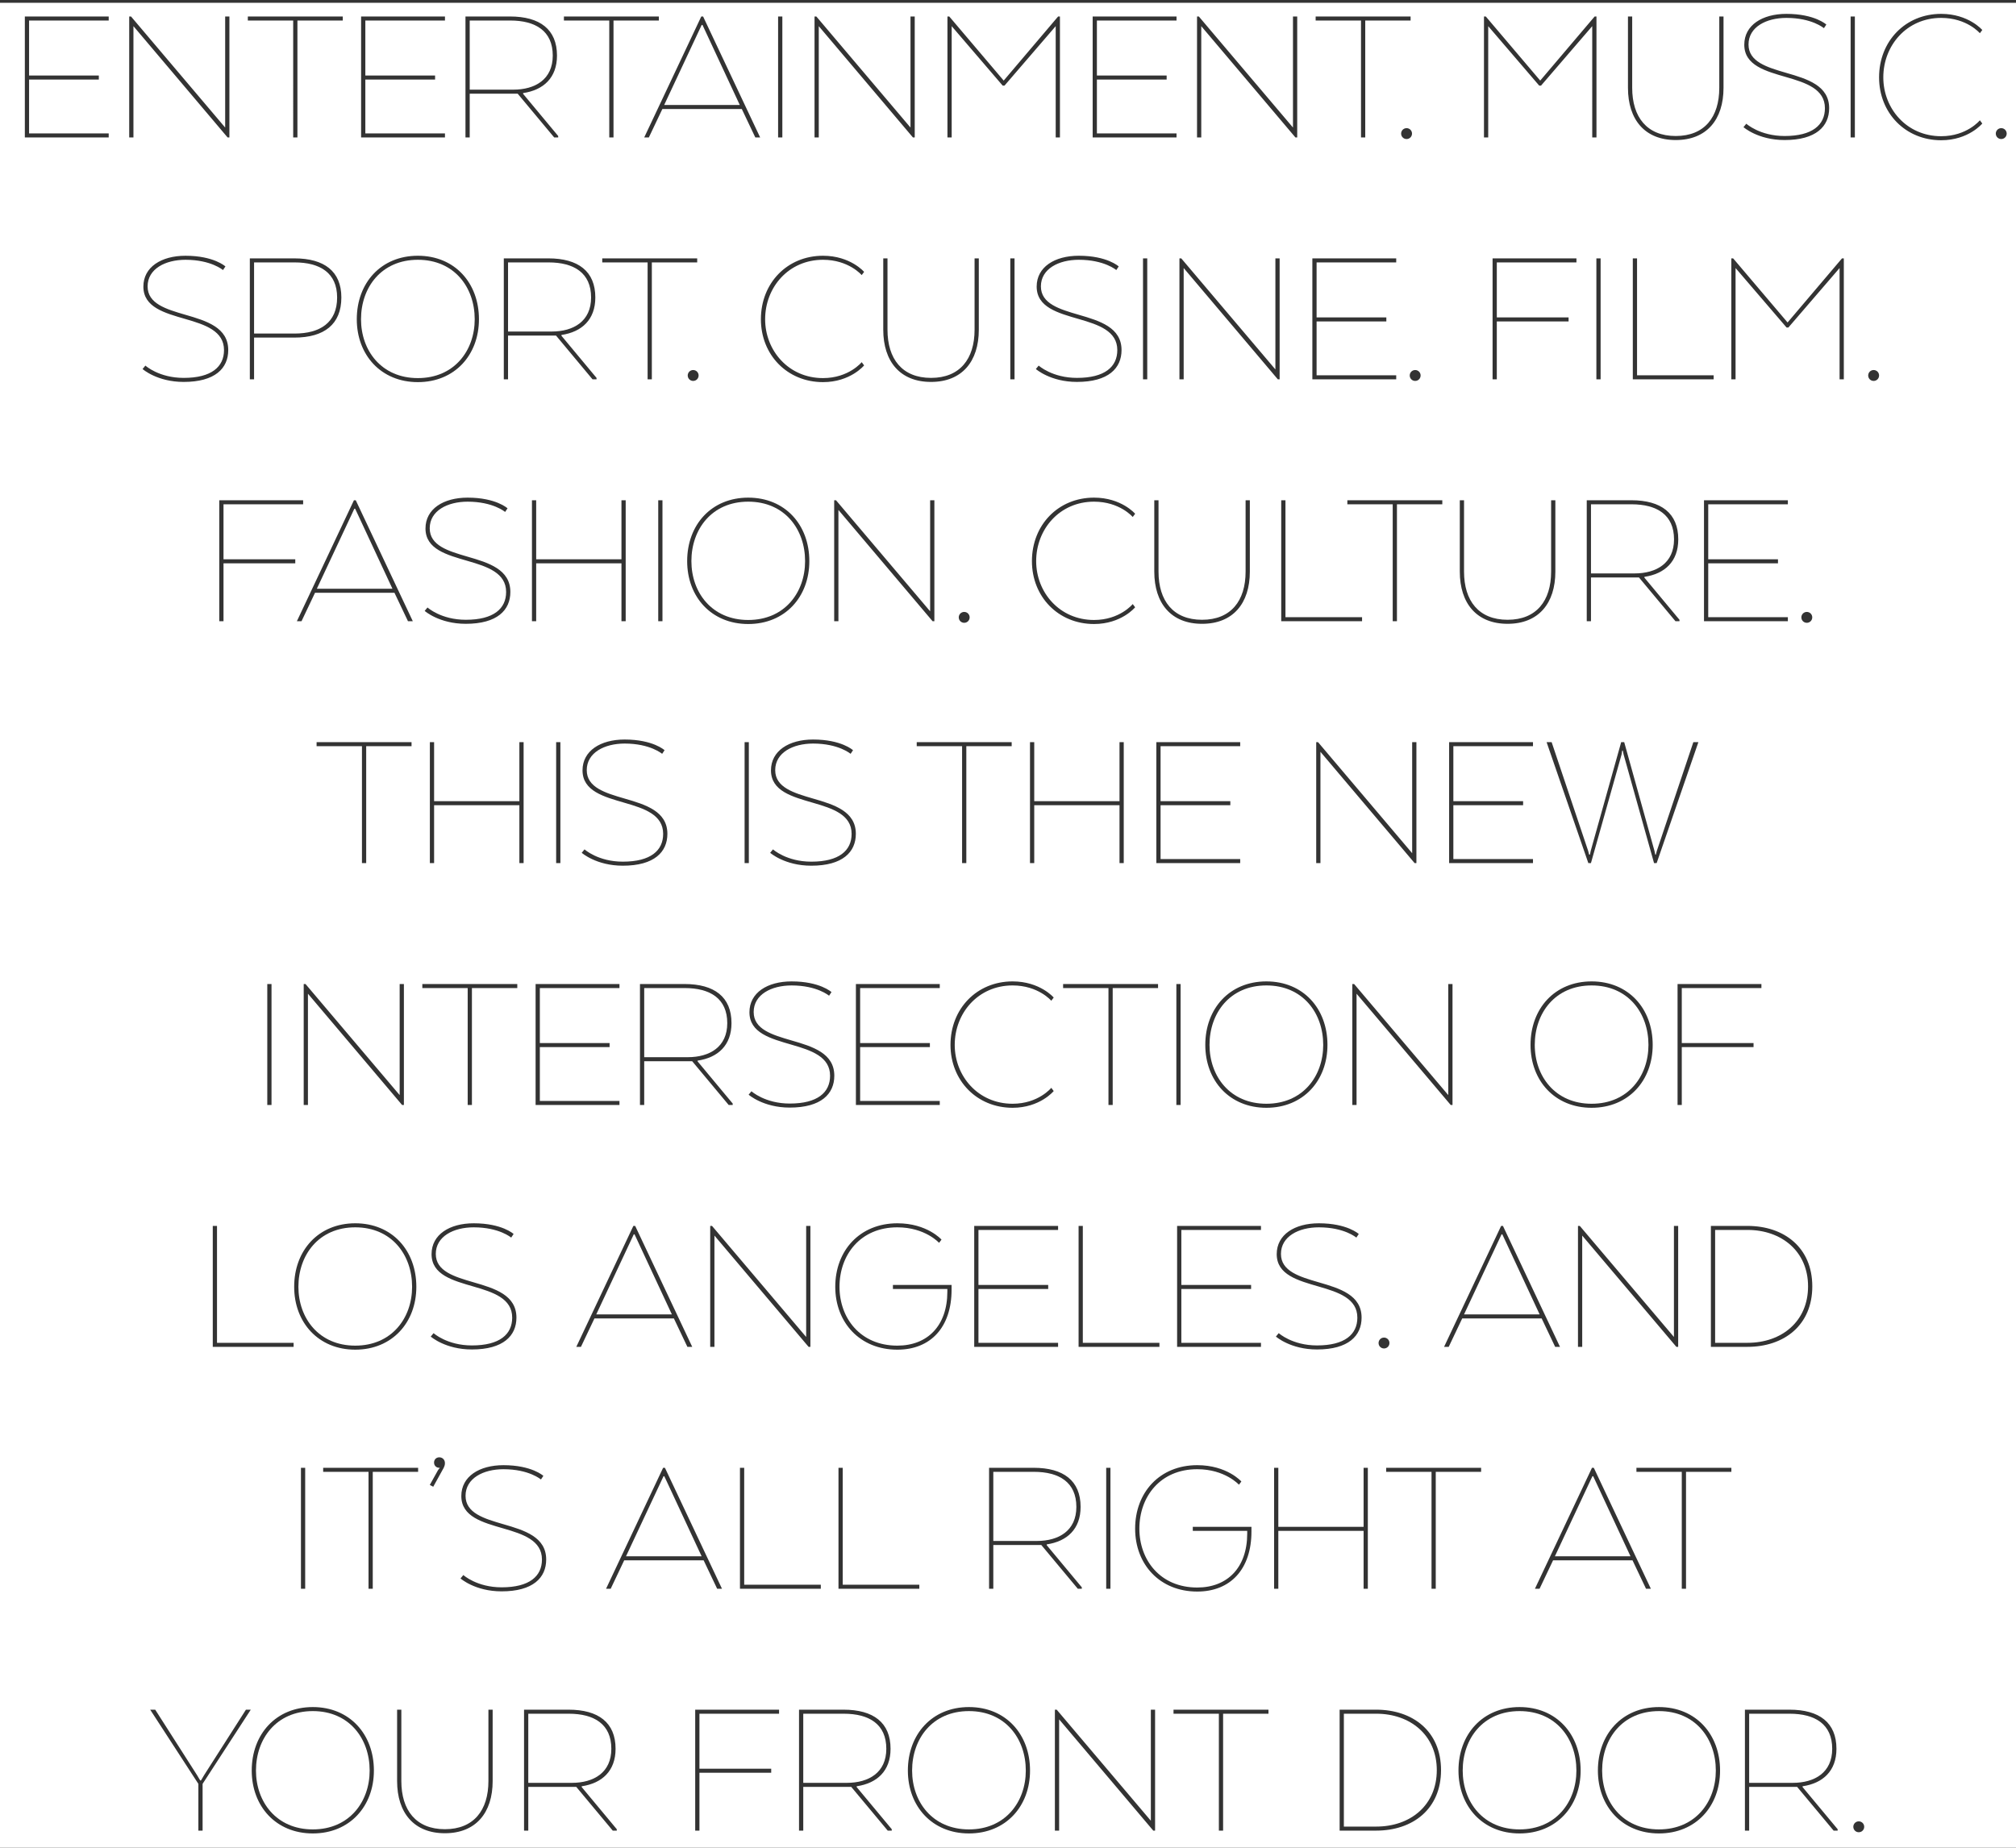 <?xml version="1.0" encoding="utf-8"?>
<!-- Generator: Adobe Illustrator 16.0.4, SVG Export Plug-In . SVG Version: 6.00 Build 0)  -->
<!DOCTYPE svg PUBLIC "-//W3C//DTD SVG 1.1//EN" "http://www.w3.org/Graphics/SVG/1.1/DTD/svg11.dtd">
<svg version="1.1" id="Layer_1" xmlns="http://www.w3.org/2000/svg" xmlns:xlink="http://www.w3.org/1999/xlink" x="0px" y="0px"
	 width="1200px" height="1100px" viewBox="0 0 1200 1100" enable-background="new 0 0 1200 1100" xml:space="preserve">
<rect x="0" y="0" width="1200" height="1100" fill="#333333" stroke="none"/>
<g>
	<path fill="#FFFFFF" d="M363.891,1041.093c0-14.639-10.2-20.878-25.319-20.878h-24.119v41.158h25.919
		C353.452,1061.372,363.891,1055.253,363.891,1041.093z"/>
	<path fill="#FFFFFF" d="M787.632,622.052c0-18.959-12.119-35.398-33.838-35.398c-21.72,0-33.839,16.439-33.839,35.398
		c0,18.6,12.119,35.039,33.839,35.039C775.513,657.091,787.632,640.652,787.632,622.052z"/>
	<path fill="#FFFFFF" d="M527.569,1041.093c0-14.639-10.2-20.878-25.319-20.878h-24.119v41.158h25.919
		C517.129,1061.372,527.569,1055.253,527.569,1041.093z"/>
	<path fill="#FFFFFF" d="M351.844,177.093c0-14.64-10.2-20.879-25.319-20.879h-24.119v41.158h25.919
		C341.405,197.372,351.844,191.252,351.844,177.093z"/>
	<polygon fill="#FFFFFF" points="394.953,878.854 372.633,926.492 417.631,926.492 395.432,878.854 	"/>
	<polygon fill="#FFFFFF" points="948.333,878.854 947.854,878.854 925.535,926.492 970.533,926.492 	"/>
	<path fill="#FFFFFF" d="M640.694,897.093c0-14.64-10.199-20.879-25.318-20.879h-24.119v41.159h25.919
		C630.255,917.373,640.694,911.252,640.694,897.093z"/>
	<path fill="#FFFFFF" d="M576.756,1018.654c-21.719,0-33.838,16.439-33.838,35.398c0,18.6,12.12,35.039,33.838,35.039
		c21.719,0,33.839-16.439,33.839-35.039C610.595,1035.093,598.476,1018.654,576.756,1018.654z"/>
	<polygon fill="#FFFFFF" points="377.719,734.854 377.24,734.854 354.92,782.492 399.918,782.492 	"/>
	<path fill="#FFFFFF" d="M248.73,225.091c21.719,0,33.839-16.439,33.839-35.039c0-18.959-12.12-35.398-33.839-35.398
		s-33.838,16.439-33.838,35.398C214.892,208.652,227.011,225.091,248.73,225.091z"/>
	<path fill="#FFFFFF" d="M329.024,33.093c0-14.64-10.2-20.879-25.319-20.879h-24.119v41.158h25.919
		C318.584,53.372,329.024,47.252,329.024,33.093z"/>
	<polygon fill="#FFFFFF" points="418.147,14.854 417.667,14.854 395.348,62.492 440.346,62.492 	"/>
	<path fill="#FFFFFF" d="M432.894,609.093c0-14.64-10.2-20.879-25.319-20.879h-24.119v41.158h25.919
		C422.455,629.372,432.894,623.252,432.894,609.093z"/>
	<path fill="#FFFFFF" d="M200.67,177.093c0-14.64-10.2-20.879-25.319-20.879h-24.119v42.358h24.119
		C190.47,198.572,200.67,192.092,200.67,177.093z"/>
	<polygon fill="#FFFFFF" points="211.398,302.854 210.917,302.854 188.599,350.492 233.597,350.492 	"/>
	<path fill="#FFFFFF" d="M947.388,657.091c21.719,0,33.838-16.439,33.838-35.039c0-18.959-12.119-35.398-33.838-35.398
		c-21.72,0-33.839,16.439-33.839,35.398C913.549,640.652,925.668,657.091,947.388,657.091z"/>
	<path fill="#FFFFFF" d="M445.383,298.654c-21.719,0-33.838,16.439-33.838,35.398c0,18.6,12.12,35.039,33.838,35.039
		c21.719,0,33.839-16.439,33.839-35.039C479.222,315.093,467.103,298.654,445.383,298.654z"/>
	<path fill="#FFFFFF" d="M186.198,1018.654c-21.719,0-33.838,16.439-33.838,35.398c0,18.6,12.12,35.039,33.838,35.039
		c21.719,0,33.839-16.439,33.839-35.039C220.037,1035.093,207.917,1018.654,186.198,1018.654z"/>
	<path fill="#FFFFFF" d="M211.462,801.091c21.719,0,33.839-16.439,33.839-35.039c0-18.959-12.12-35.398-33.839-35.398
		s-33.838,16.439-33.838,35.398C177.624,784.652,189.743,801.091,211.462,801.091z"/>
	<polygon fill="#FFFFFF" points="893.771,734.854 871.452,782.492 916.45,782.492 894.25,734.854 	"/>
	<path fill="#FFFFFF" d="M987.488,1018.654c-21.72,0-33.839,16.439-33.839,35.398c0,18.6,12.119,35.039,33.839,35.039
		c21.719,0,33.838-16.439,33.838-35.039C1021.326,1035.093,1009.207,1018.654,987.488,1018.654z"/>
	<path fill="#FFFFFF" d="M1090.602,1041.093c0-14.639-10.199-20.878-25.318-20.878h-24.119v41.158h25.918
		C1080.162,1061.372,1090.602,1055.253,1090.602,1041.093z"/>
	<path fill="#FFFFFF" d="M1040.23,732.214h-19.32v67.197h19.32c20.279,0,35.998-12.719,35.998-33.599
		S1060.389,732.214,1040.23,732.214z"/>
	<path fill="#FFFFFF" d="M904.497,1018.654c-21.72,0-33.839,16.439-33.839,35.398c0,18.6,12.119,35.039,33.839,35.039
		c21.719,0,33.838-16.439,33.838-35.039C938.334,1035.093,926.215,1018.654,904.497,1018.654z"/>
	<path fill="#FFFFFF" d="M0,1.651V1100h1200V1.651H0z M1063.344,45.933c-12.359-3.6-25.08-6.96-25.08-19.319
		c0-11.64,10.68-18.359,25.08-18.359c16.918,0,23.758,6.36,23.758,6.36l-1.439,2.16c0,0-7.08-6.12-22.318-6.12
		c-12,0-22.559,5.4-22.559,15.839c0,10.32,11.039,13.56,22.559,16.919c12.479,3.6,25.439,7.56,25.439,20.999
		c0,10.8-7.801,18.959-26.52,18.959c-15.84,0-24.479-7.68-24.479-7.68l1.68-2.04c0,0,8.039,7.32,22.799,7.32
		c16.559,0,23.998-6.6,23.998-16.56C1086.262,53.012,1074.982,49.292,1063.344,45.933z M969.025,9.814h2.52v42.479
		c0,17.399,8.76,28.679,25.919,28.679s25.919-11.28,25.919-28.679V9.814h2.521v42.479c0,18.959-10.08,31.079-28.439,31.079
		s-28.438-12.12-28.438-31.079V9.814z M1078.748,765.812c0,23.039-16.68,35.999-38.639,35.999h-21.718v-71.997h21.718
		C1062.068,729.814,1078.748,742.773,1078.748,765.812z M1072.242,367.531c0-1.8,1.439-3.24,3.24-3.24
		c1.799,0,3.238,1.439,3.238,3.24c0,1.8-1.439,3.24-3.238,3.24C1073.682,370.771,1072.242,369.331,1072.242,367.531z
		 M825.097,876.214v-2.4h56.518v2.4h-26.999v69.597h-2.52v-69.597H825.097z M823.814,802.771c-1.8,0-3.24-1.44-3.24-3.24
		c0-1.8,1.44-3.24,3.24-3.24s3.239,1.439,3.239,3.24C827.053,801.331,825.614,802.771,823.814,802.771z M870.372,784.892
		l-8.039,16.919h-2.761l33.959-71.997h1.08l33.958,71.997h-2.879l-8.04-16.919H870.372z M933.678,188.973v2.4H890.96v34.438h-2.52
		v-71.997h49.918v2.4H890.96v32.759H933.678z M945.311,506.491l0.601,2.28h0.479l0.48-2.28l18.119-64.677h1.8l17.999,64.677
		l0.48,2.28h0.359l0.601-2.28l21.719-64.677h3l-24.839,71.997h-1.561l-18.119-64.677l-0.479-2.28h-0.36l-0.359,2.28l-18.239,64.677
		h-1.561l-24.839-71.997h3L945.311,506.491z M1020.028,223.411v2.4h-48.117v-71.997h2.52v69.597H1020.028z M998.97,321.093
		c0,13.199-8.04,20.519-20.159,22.319v0.48l20.879,25.079v0.84h-2.399l-21.72-26.039h-28.559v26.039h-2.52v-71.997h26.519
		C988.77,297.814,998.97,305.494,998.97,321.093z M947.388,584.254c21.959,0,36.358,16.2,36.358,37.798
		c0,21.239-14.399,37.438-36.358,37.438c-21.96,0-36.358-16.199-36.358-37.438C911.03,600.454,925.428,584.254,947.388,584.254z
		 M947.614,873.814h1.08l33.959,71.997h-2.881l-8.039-16.919h-47.278l-8.04,16.919h-2.76L947.614,873.814z M941.795,735.574v66.237
		h-2.52v-71.997h1.08l56.037,66.117v-66.117h2.52v71.997h-1.079L941.795,735.574z M998.545,657.811v-71.997h49.917v2.4h-47.398
		v32.759h42.718v2.4h-42.718v34.438H998.545z M1064.201,300.214h-47.398v32.759h41.519v2.4h-41.519v32.039h47.398v2.4h-49.917
		v-71.997h49.917V300.214z M952.748,225.811h-2.52v-71.997h2.52V225.811z M883.321,9.814h1.08l32.398,38.158l32.398-38.158h1.08
		v71.997h-2.52V15.574l-30.479,35.398h-1.08L885.84,15.574v66.237h-2.52V9.814z M868.929,297.814h2.52v42.479
		c0,17.399,8.76,28.679,25.919,28.679s25.919-11.28,25.919-28.679v-42.479h2.521v42.479c0,18.959-10.08,31.079-28.439,31.079
		s-28.438-12.12-28.438-31.079V297.814z M862.574,441.814h49.918v2.4h-47.398v32.759h41.519v2.4h-41.519v32.039h47.398v2.4h-49.918
		V441.814z M862.068,585.814h2.521v71.997h-1.08l-56.038-66.237v66.237h-2.52v-71.997h1.079l56.038,66.117V585.814z
		 M744.697,764.973v2.4h-41.519v32.039h47.398v2.4h-49.918v-71.997h49.918v2.4h-47.398v32.759H744.697z M642.016,801.811v-71.997
		h2.52v69.597h45.599v2.4H642.016z M660.975,873.814v71.997h-2.52v-71.997H660.975z M623.931,764.973v2.4h-41.518v32.039h47.398v2.4
		h-49.918v-71.997h49.918v2.4h-47.398v32.759H623.931z M547.217,943.412v2.399h-48.118v-71.997h2.52v69.598H547.217z
		 M534.138,803.491c-22.319,0-36.958-16.199-36.958-37.438c0-21.599,14.64-37.798,36.958-37.798c17.759,0,26.279,9.72,26.279,9.72
		l-1.44,1.92c0,0-8.28-9.24-24.839-9.24c-22.079,0-34.438,16.439-34.438,35.398c0,18.6,12.359,35.039,34.438,35.039
		c17.879,0,29.759-11.76,29.759-32.159v-1.56h-32.399v-2.4h34.919v2.76C566.417,790.171,553.937,803.491,534.138,803.491z
		 M258.395,479.373v34.438h-2.52v-71.997h2.52v35.159h50.758v-35.159h2.52v71.997h-2.52v-34.438H258.395z M261.48,873.814
		c-1.8,0-3.12-1.32-3.12-3.12c0-1.8,1.32-3.12,3.12-3.12s3.36,1.32,3.36,3.48c0,1.08-0.36,2.04-0.72,2.76l-6.24,11.279l-2.04-1.08
		l4.8-8.64c0.479-0.84,1.08-1.32,1.08-1.32v-0.24H261.48z M256.403,795.691l1.68-2.04c0,0,8.04,7.32,22.799,7.32
		c16.56,0,23.999-6.6,23.999-16.56c0-11.399-11.279-15.119-22.919-18.479c-12.359-3.6-25.079-6.96-25.079-19.319
		c0-11.64,10.68-18.359,25.079-18.359c16.919,0,23.759,6.36,23.759,6.36l-1.44,2.16c0,0-7.08-6.12-22.319-6.12
		c-12,0-22.559,5.4-22.559,15.839c0,10.32,11.04,13.56,22.559,16.919c12.479,3.6,25.439,7.56,25.439,20.999
		c0,10.8-7.799,18.959-26.519,18.959C265.042,803.371,256.403,795.691,256.403,795.691z M280.906,588.214v69.597h-2.52v-69.597
		h-26.999v-2.4h56.518v2.4H280.906z M278.346,333.933c-12.359-3.6-25.079-6.96-25.079-19.319c0-11.64,10.679-18.359,25.079-18.359
		c16.919,0,23.759,6.36,23.759,6.36l-1.44,2.16c0,0-7.08-6.12-22.319-6.12c-12,0-22.559,5.4-22.559,15.839
		c0,10.32,11.04,13.56,22.559,16.919c12.479,3.6,25.439,7.56,25.439,20.999c0,10.8-7.8,18.959-26.519,18.959
		c-15.84,0-24.479-7.68-24.479-7.68l1.68-2.04c0,0,8.04,7.32,22.799,7.32c16.559,0,23.999-6.6,23.999-16.56
		C301.265,341.012,289.985,337.292,278.346,333.933z M302.406,199.772v26.039h-2.52v-71.997h26.519
		c17.759,0,27.959,7.68,27.959,23.279c0,13.199-8.04,20.519-20.159,22.319v0.48l20.879,25.079v0.84h-2.4l-21.719-26.039H302.406z
		 M316.638,297.814h2.52v35.159h50.758v-35.159h2.52v71.997h-2.52v-34.438h-50.758v34.438h-2.52V297.814z M445.383,371.491
		c-21.959,0-36.358-16.199-36.358-37.438c0-21.599,14.399-37.798,36.358-37.798s36.358,16.2,36.358,37.798
		C481.742,355.292,467.342,371.491,445.383,371.491z M445.736,441.814v71.997h-2.52v-71.997H445.736z M412.6,226.771
		c-1.8,0-3.24-1.44-3.24-3.24c0-1.8,1.44-3.24,3.24-3.24s3.24,1.439,3.24,3.24C415.84,225.331,414.4,226.771,412.6,226.771z
		 M415,156.214H388v69.597h-2.52v-69.597h-26.999v-2.4H415V156.214z M371.817,477.933c-12.359-3.6-25.079-6.96-25.079-19.319
		c0-11.64,10.68-18.359,25.079-18.359c16.919,0,23.759,6.36,23.759,6.36l-1.44,2.16c0,0-7.08-6.12-22.319-6.12
		c-12,0-22.559,5.4-22.559,15.839c0,10.32,11.04,13.56,22.559,16.919c12.479,3.6,25.439,7.56,25.439,20.999
		c0,10.8-7.799,18.959-26.519,18.959c-15.839,0-24.479-7.68-24.479-7.68l1.68-2.04c0,0,8.04,7.32,22.799,7.32
		c16.56,0,23.999-6.6,23.999-16.56C394.736,485.012,383.457,481.292,371.817,477.933z M391.805,369.811v-71.997h2.52v71.997H391.805
		z M333.562,441.814v71.997h-2.52v-71.997H333.562z M318.813,585.814h49.918v2.4h-47.398v32.759h41.519v2.4h-41.519v32.039h47.398
		v2.4h-49.918V585.814z M377,729.814h1.08l33.958,71.997h-2.88l-8.04-16.919H353.84l-8.04,16.919h-2.76L377,729.814z
		 M412.015,631.772h-28.559v26.039h-2.52v-71.997h26.519c17.759,0,27.959,7.68,27.959,23.279c0,13.199-8.04,20.519-20.159,22.319
		v0.48l20.879,25.079v0.84h-2.4L412.015,631.772z M422.744,729.814h1.08l56.038,66.117v-66.117h2.52v71.997h-1.08l-56.038-66.237
		v66.237h-2.52V729.814z M440.457,873.814h2.52v69.598h45.598v2.399h-48.118V873.814z M470.094,659.371
		c-15.839,0-24.479-7.68-24.479-7.68l1.68-2.04c0,0,8.04,7.32,22.799,7.32c16.56,0,23.999-6.6,23.999-16.56
		c0-11.399-11.279-15.119-22.919-18.479c-12.359-3.6-25.079-6.96-25.079-19.319c0-11.64,10.68-18.359,25.079-18.359
		c16.919,0,23.759,6.36,23.759,6.36l-1.44,2.16c0,0-7.08-6.12-22.319-6.12c-12,0-22.559,5.4-22.559,15.839
		c0,10.32,11.04,13.56,22.559,16.919c12.479,3.6,25.439,7.56,25.439,20.999C496.613,651.211,488.814,659.371,470.094,659.371z
		 M482.911,515.371c-15.84,0-24.479-7.68-24.479-7.68l1.68-2.04c0,0,8.04,7.32,22.799,7.32c16.559,0,23.999-6.6,23.999-16.56
		c0-11.399-11.28-15.119-22.919-18.479c-12.359-3.6-25.079-6.96-25.079-19.319c0-11.64,10.679-18.359,25.079-18.359
		c16.919,0,23.759,6.36,23.759,6.36l-1.44,2.16c0,0-7.08-6.12-22.319-6.12c-12,0-22.559,5.4-22.559,15.839
		c0,10.32,11.04,13.56,22.559,16.919c12.479,3.6,25.439,7.56,25.439,20.999C509.429,507.211,501.629,515.371,482.911,515.371z
		 M602.188,441.814v2.4h-26.999v69.597h-2.52v-69.597h-26.999v-2.4H602.188z M570.687,367.531c0-1.8,1.44-3.24,3.24-3.24
		s3.24,1.439,3.24,3.24c0,1.8-1.44,3.24-3.24,3.24S570.687,369.331,570.687,367.531z M601.369,225.811v-71.997h2.52v71.997H601.369z
		 M553.504,620.973v2.4h-41.518v32.039h47.398v2.4h-49.918v-71.997h49.918v2.4h-47.398v32.759H553.504z M556.177,369.811h-1.08
		l-56.038-66.237v66.237h-2.52v-71.997h1.08l56.038,66.117v-66.117h2.52V369.811z M565.77,622.052
		c0-21.599,15.719-37.798,36.958-37.798c16.319,0,24.479,9.6,24.479,9.6l-1.44,1.92c0,0-7.68-9.12-23.039-9.12
		c-20.519,0-34.438,16.439-34.438,35.398c0,18.6,13.919,35.039,34.438,35.039c15.359,0,23.039-9.48,23.039-9.48l1.44,1.92
		c0,0-8.16,9.959-24.479,9.959C581.489,659.491,565.77,643.292,565.77,622.052z M615.616,479.373v34.438h-2.52v-71.997h2.52v35.159
		h50.758v-35.159h2.52v71.997h-2.52v-34.438H615.616z M651.205,369.091c15.359,0,23.039-9.48,23.039-9.48l1.439,1.92
		c0,0-8.159,9.959-24.479,9.959c-21.239,0-36.959-16.199-36.959-37.438c0-21.599,15.72-37.798,36.959-37.798
		c16.319,0,24.479,9.6,24.479,9.6l-1.439,1.92c0,0-7.68-9.12-23.039-9.12c-20.52,0-34.439,16.439-34.439,35.398
		C616.766,352.652,630.685,369.091,651.205,369.091z M632.802,585.814h56.518v2.4h-26.999v69.597h-2.52v-69.597h-26.999V585.814z
		 M680.365,225.811v-71.997h2.52v71.997H680.365z M715.512,368.971c17.159,0,25.919-11.28,25.919-28.679v-42.479h2.521v42.479
		c0,18.959-10.08,31.079-28.439,31.079s-28.438-12.12-28.438-31.079v-42.479h2.52v42.479
		C689.593,357.691,698.353,368.971,715.512,368.971z M732.338,476.973v2.4H690.82v32.039h47.398v2.4H688.3v-71.997h49.918v2.4
		H690.82v32.759H732.338z M702.736,585.814v71.997h-2.52v-71.997H702.736z M712.633,872.254c17.76,0,26.279,9.72,26.279,9.72
		l-1.44,1.92c0,0-8.279-9.24-24.839-9.24c-22.079,0-34.438,16.439-34.438,35.398c0,18.6,12.359,35.039,34.438,35.039
		c17.879,0,29.759-11.76,29.759-32.159v-1.56h-32.398v-2.4h34.918v2.76c0,22.439-12.479,35.759-32.278,35.759
		c-22.319,0-36.959-16.199-36.959-37.438C675.674,888.454,690.314,872.254,712.633,872.254z M717.436,622.052
		c0-21.599,14.398-37.798,36.358-37.798c21.959,0,36.358,16.2,36.358,37.798c0,21.239-14.399,37.438-36.358,37.438
		C731.834,659.491,717.436,643.292,717.436,622.052z M810.754,367.411v2.4h-48.118v-71.997h2.52v69.597H810.754z M840.576,507.931
		v-66.117h2.521v71.997h-1.08l-56.038-66.237v66.237h-2.52v-71.997h1.079L840.576,507.931z M785.029,765.933
		c-12.359-3.6-25.079-6.96-25.079-19.319c0-11.64,10.68-18.359,25.079-18.359c16.919,0,23.759,6.36,23.759,6.36l-1.439,2.16
		c0,0-7.08-6.12-22.319-6.12c-11.999,0-22.559,5.4-22.559,15.839c0,10.32,11.039,13.56,22.559,16.919
		c12.479,3.6,25.439,7.56,25.439,20.999c0,10.8-7.8,18.959-26.52,18.959c-15.839,0-24.479-7.68-24.479-7.68l1.68-2.04
		c0,0,8.04,7.32,22.799,7.32c16.56,0,23.999-6.6,23.999-16.56C807.948,773.012,796.668,769.292,785.029,765.933z M858.512,300.214
		h-26.999v69.597h-2.52v-69.597h-26.999v-2.4h56.518V300.214z M845.602,223.531c0,1.8-1.439,3.24-3.239,3.24s-3.24-1.44-3.24-3.24
		c0-1.8,1.44-3.24,3.24-3.24S845.602,221.731,845.602,223.531z M837.243,82.771c-1.8,0-3.24-1.44-3.24-3.24
		c0-1.8,1.44-3.24,3.24-3.24s3.24,1.439,3.24,3.24C840.483,81.331,839.042,82.771,837.243,82.771z M783.125,9.814h56.518v2.4
		h-26.999v69.597h-2.52V12.214h-26.999V9.814z M781.164,153.814h49.918v2.4h-47.398v32.759h41.519v2.4h-41.519v32.039h47.398v2.4
		h-49.918V153.814z M712.516,9.814h1.08l56.037,66.117V9.814h2.52v71.997h-1.079l-56.038-66.237v66.237h-2.52V9.814z
		 M702.048,153.814h1.079l56.038,66.117v-66.117h2.521v71.997h-1.08l-56.038-66.237v66.237h-2.52V153.814z M650.394,9.814h49.918
		v2.4h-47.398v32.759h41.519v2.4h-41.519v32.039h47.398v2.4h-49.918V9.814z M665.903,158.614l-1.44,2.16c0,0-7.079-6.12-22.318-6.12
		c-12,0-22.56,5.4-22.56,15.839c0,10.32,11.04,13.56,22.56,16.919c12.479,3.6,25.438,7.56,25.438,20.999
		c0,10.8-7.8,18.959-26.519,18.959c-15.84,0-24.479-7.68-24.479-7.68l1.68-2.04c0,0,8.04,7.32,22.799,7.32
		c16.56,0,23.999-6.6,23.999-16.56c0-11.399-11.279-15.119-22.919-18.479c-12.36-3.6-25.079-6.96-25.079-19.319
		c0-11.64,10.679-18.359,25.079-18.359C659.063,152.254,665.903,158.614,665.903,158.614z M563.958,9.814h1.08l32.398,38.158
		l32.399-38.158h1.08v71.997h-2.52V15.574l-30.479,35.398h-1.08l-30.359-35.398v66.237h-2.52V9.814z M580.104,196.292v-42.479h2.52
		v42.479c0,18.959-10.08,31.079-28.439,31.079c-18.359,0-28.439-12.12-28.439-31.079v-42.479h2.52v42.479
		c0,17.399,8.76,28.679,25.919,28.679C571.344,224.971,580.104,213.691,580.104,196.292z M484.843,9.814h1.08l56.038,66.117V9.814
		h2.52v71.997h-1.08l-56.038-66.237v66.237h-2.52V9.814z M463.159,9.814h2.52v71.997h-2.52V9.814z M489.876,152.254
		c16.319,0,24.479,9.6,24.479,9.6l-1.44,1.92c0,0-7.68-9.12-23.039-9.12c-20.519,0-34.438,16.439-34.438,35.398
		c0,18.6,13.919,35.039,34.438,35.039c15.359,0,23.039-9.48,23.039-9.48l1.44,1.92c0,0-8.16,9.959-24.479,9.959
		c-21.239,0-36.958-16.199-36.958-37.438C452.918,168.454,468.637,152.254,489.876,152.254z M418.507,9.814l33.958,71.997h-2.88
		l-8.04-16.919h-47.278l-8.04,16.919h-2.76l33.958-71.997H418.507z M335.662,9.814h56.518v2.4h-26.999v69.597h-2.52V12.214h-26.999
		V9.814z M277.066,9.814h26.519c17.759,0,27.959,7.68,27.959,23.279c0,13.199-8.04,20.519-20.159,22.319v0.48l20.879,25.079v0.84
		h-2.4l-21.719-26.039h-28.559v26.039h-2.52V9.814z M214.943,9.814h49.918v2.4h-47.398v32.759h41.519v2.4h-41.519v32.039h47.398v2.4
		h-49.918V9.814z M248.73,152.254c21.959,0,36.359,16.2,36.359,37.798c0,21.239-14.399,37.438-36.359,37.438
		c-21.959,0-36.358-16.199-36.358-37.438C212.372,168.454,226.771,152.254,248.73,152.254z M192.362,876.214v-2.4h56.518v2.4H221.88
		v69.597h-2.52v-69.597H192.362z M175.104,766.052c0-21.599,14.399-37.798,36.358-37.798c21.959,0,36.359,16.2,36.359,37.798
		c0,21.239-14.399,37.438-36.359,37.438C189.503,803.491,175.104,787.292,175.104,766.052z M181.658,873.814v71.997h-2.52v-71.997
		H181.658z M174.767,799.411v2.4h-48.118v-71.997h2.52v69.597H174.767z M159.096,657.811v-71.997h2.52v71.997H159.096z
		 M133.039,335.373v34.438h-2.52v-71.997h49.918v2.4h-47.398v32.759h42.718v2.4H133.039z M148.712,225.811v-71.997h26.519
		c17.759,0,27.959,7.68,27.959,23.279c0,15.959-10.2,23.879-27.959,23.879h-23.999v24.839H148.712z M188.449,444.214v-2.4h56.518
		v2.4h-26.999v69.597h-2.52v-69.597H188.449z M237.897,651.931v-66.117h2.52v71.997h-1.08l-56.038-66.237v66.237h-2.52v-71.997h1.08
		L237.897,651.931z M211.758,297.814l33.958,71.997h-2.88l-8.04-16.919h-47.278l-8.04,16.919h-2.76l33.958-71.997H211.758z
		 M147.517,9.814h56.518v2.4h-26.999v69.597h-2.52V12.214h-26.999V9.814z M64.705,12.214H17.307v32.759h41.518v2.4H17.307v32.039
		h47.398v2.4H14.787V9.814h49.918V12.214z M79.43,81.811h-2.52V9.814h1.08l56.038,66.117V9.814h2.52v71.997h-1.08L79.43,15.574
		V81.811z M110.42,189.933c-12.359-3.6-25.079-6.96-25.079-19.319c0-11.64,10.679-18.359,25.079-18.359
		c16.919,0,23.759,6.36,23.759,6.36l-1.44,2.16c0,0-7.08-6.12-22.319-6.12c-12,0-22.559,5.4-22.559,15.839
		c0,10.32,11.04,13.56,22.559,16.919c12.479,3.6,25.439,7.56,25.439,20.999c0,10.8-7.8,18.959-26.519,18.959
		c-15.84,0-24.479-7.68-24.479-7.68l1.68-2.04c0,0,8.04,7.32,22.799,7.32c16.559,0,23.999-6.6,23.999-16.56
		C133.339,197.012,122.06,193.292,110.42,189.933z M120.595,1061.972v27.84h-2.52v-27.84l-28.679-44.158h3l24.839,38.878l1.92,3.24
		h0.48l1.92-3.24l24.839-38.878h2.88L120.595,1061.972z M186.198,1091.491c-21.959,0-36.358-16.199-36.358-37.439
		c0-21.598,14.399-37.797,36.358-37.797s36.358,16.2,36.358,37.797C222.556,1075.292,208.157,1091.491,186.198,1091.491z
		 M293.248,1060.292c0,18.959-10.08,31.078-28.439,31.078s-28.438-12.119-28.438-31.078v-42.478h2.52v42.478
		c0,17.4,8.76,28.68,25.919,28.68s25.919-11.279,25.919-28.68v-42.478h2.52V1060.292z M274.116,939.691l1.68-2.039
		c0,0,8.04,7.319,22.799,7.319c16.56,0,23.999-6.6,23.999-16.56c0-11.399-11.279-15.119-22.919-18.479
		c-12.359-3.6-25.079-6.959-25.079-19.319c0-11.639,10.68-18.359,25.079-18.359c16.919,0,23.759,6.36,23.759,6.36l-1.44,2.16
		c0,0-7.08-6.12-22.319-6.12c-12,0-22.559,5.4-22.559,15.84c0,10.319,11.04,13.559,22.559,16.919
		c12.479,3.6,25.439,7.56,25.439,20.999c0,10.8-7.799,18.959-26.519,18.959C282.755,947.371,274.116,939.691,274.116,939.691z
		 M367.131,1089.812h-2.4l-21.719-26.039h-28.559v26.039h-2.52v-71.998h26.519c17.759,0,27.959,7.68,27.959,23.279
		c0,13.199-8.04,20.52-20.159,22.318v0.48l20.879,25.08V1089.812z M363.514,945.811h-2.76l33.958-71.997h1.08l33.958,71.997h-2.88
		l-8.04-16.919h-47.278L363.514,945.811z M463.729,1020.214h-47.398v32.757h42.718v2.4h-42.718v34.439h-2.52v-71.998h49.918
		V1020.214z M530.809,1089.812h-2.4l-21.719-26.039h-28.559v26.039h-2.52v-71.998h26.519c17.759,0,27.959,7.68,27.959,23.279
		c0,13.199-8.04,20.52-20.159,22.318v0.48l20.879,25.08V1089.812z M576.756,1091.491c-21.959,0-36.358-16.199-36.358-37.439
		c0-21.598,14.399-37.797,36.358-37.797s36.358,16.2,36.358,37.797C613.115,1075.292,598.715,1091.491,576.756,1091.491z
		 M591.256,919.772v26.039h-2.52v-71.997h26.519c17.759,0,27.959,7.68,27.959,23.279c0,13.199-8.04,20.519-20.159,22.318v0.48
		l20.879,25.079v0.84h-2.399l-21.72-26.039H591.256z M687.55,1089.812h-1.08l-56.038-66.238v66.238h-2.52v-71.998h1.08
		l56.038,66.117v-66.117h2.52V1089.812z M755.039,1020.214H728.04v69.597h-2.52v-69.597h-26.999v-2.4h56.518V1020.214z
		 M760.909,945.811h-2.52v-71.997h2.52v35.158h50.758v-35.158h2.52v71.997h-2.52v-34.438h-50.758V945.811z M819.118,1089.812
		h-21.719v-71.998h21.719c21.959,0,38.639,12.958,38.639,35.998S841.077,1089.812,819.118,1089.812z M904.497,1091.491
		c-21.959,0-36.359-16.199-36.359-37.439c0-21.598,14.4-37.797,36.359-37.797s36.358,16.2,36.358,37.797
		C940.855,1075.292,926.456,1091.491,904.497,1091.491z M987.488,1091.491c-21.96,0-36.358-16.199-36.358-37.439
		c0-21.598,14.398-37.797,36.358-37.797c21.959,0,36.358,16.2,36.358,37.797C1023.846,1075.292,1009.447,1091.491,987.488,1091.491z
		 M1030.581,876.214h-26.999v69.597h-2.52v-69.597h-26.999v-2.4h56.518V876.214z M1093.842,1089.812h-2.4l-21.719-26.039h-28.559
		v26.039h-2.52v-71.998h26.518c17.76,0,27.959,7.68,27.959,23.279c0,13.199-8.039,20.52-20.158,22.318v0.48l20.879,25.08V1089.812z
		 M1097.51,225.811h-2.52v-66.237l-30.479,35.398h-1.08l-30.359-35.398v66.237h-2.52v-71.997h1.08l32.398,38.158l32.398-38.158h1.08
		V225.811z M1101.564,9.814h2.52v71.997h-2.52V9.814z M1106.406,1090.771c-1.799,0-3.24-1.439-3.24-3.24
		c0-1.799,1.441-3.238,3.24-3.238c1.801,0,3.24,1.439,3.24,3.238C1109.646,1089.331,1108.207,1090.771,1106.406,1090.771z
		 M1115.262,226.771c-1.801,0-3.24-1.44-3.24-3.24c0-1.8,1.439-3.24,3.24-3.24c1.799,0,3.238,1.439,3.238,3.24
		C1118.5,225.331,1117.061,226.771,1115.262,226.771z M1155.453,81.091c15.359,0,23.039-9.48,23.039-9.48l1.441,1.92
		c0,0-8.16,9.959-24.48,9.959c-21.238,0-36.957-16.199-36.957-37.438c0-21.599,15.719-37.798,36.957-37.798
		c16.32,0,24.48,9.6,24.48,9.6l-1.441,1.92c0,0-7.68-9.12-23.039-9.12c-20.52,0-34.438,16.439-34.438,35.398
		C1121.016,64.652,1134.934,81.091,1155.453,81.091z M1191.215,82.771c-1.799,0-3.24-1.44-3.24-3.24c0-1.8,1.441-3.24,3.24-3.24
		c1.801,0,3.24,1.439,3.24,3.24C1194.455,81.331,1193.016,82.771,1191.215,82.771z"/>
	<path fill="#FFFFFF" d="M819.238,1020.214h-19.319v67.197h19.319c20.279,0,35.998-12.719,35.998-33.6
		C855.236,1032.933,839.397,1020.214,819.238,1020.214z"/>
	<path fill="#FFFFFF" d="M947.012,341.372h25.919c13.079,0,23.519-6.12,23.519-20.279c0-14.64-10.199-20.879-25.318-20.879h-24.119
		V341.372z"/>
</g>
</svg>
